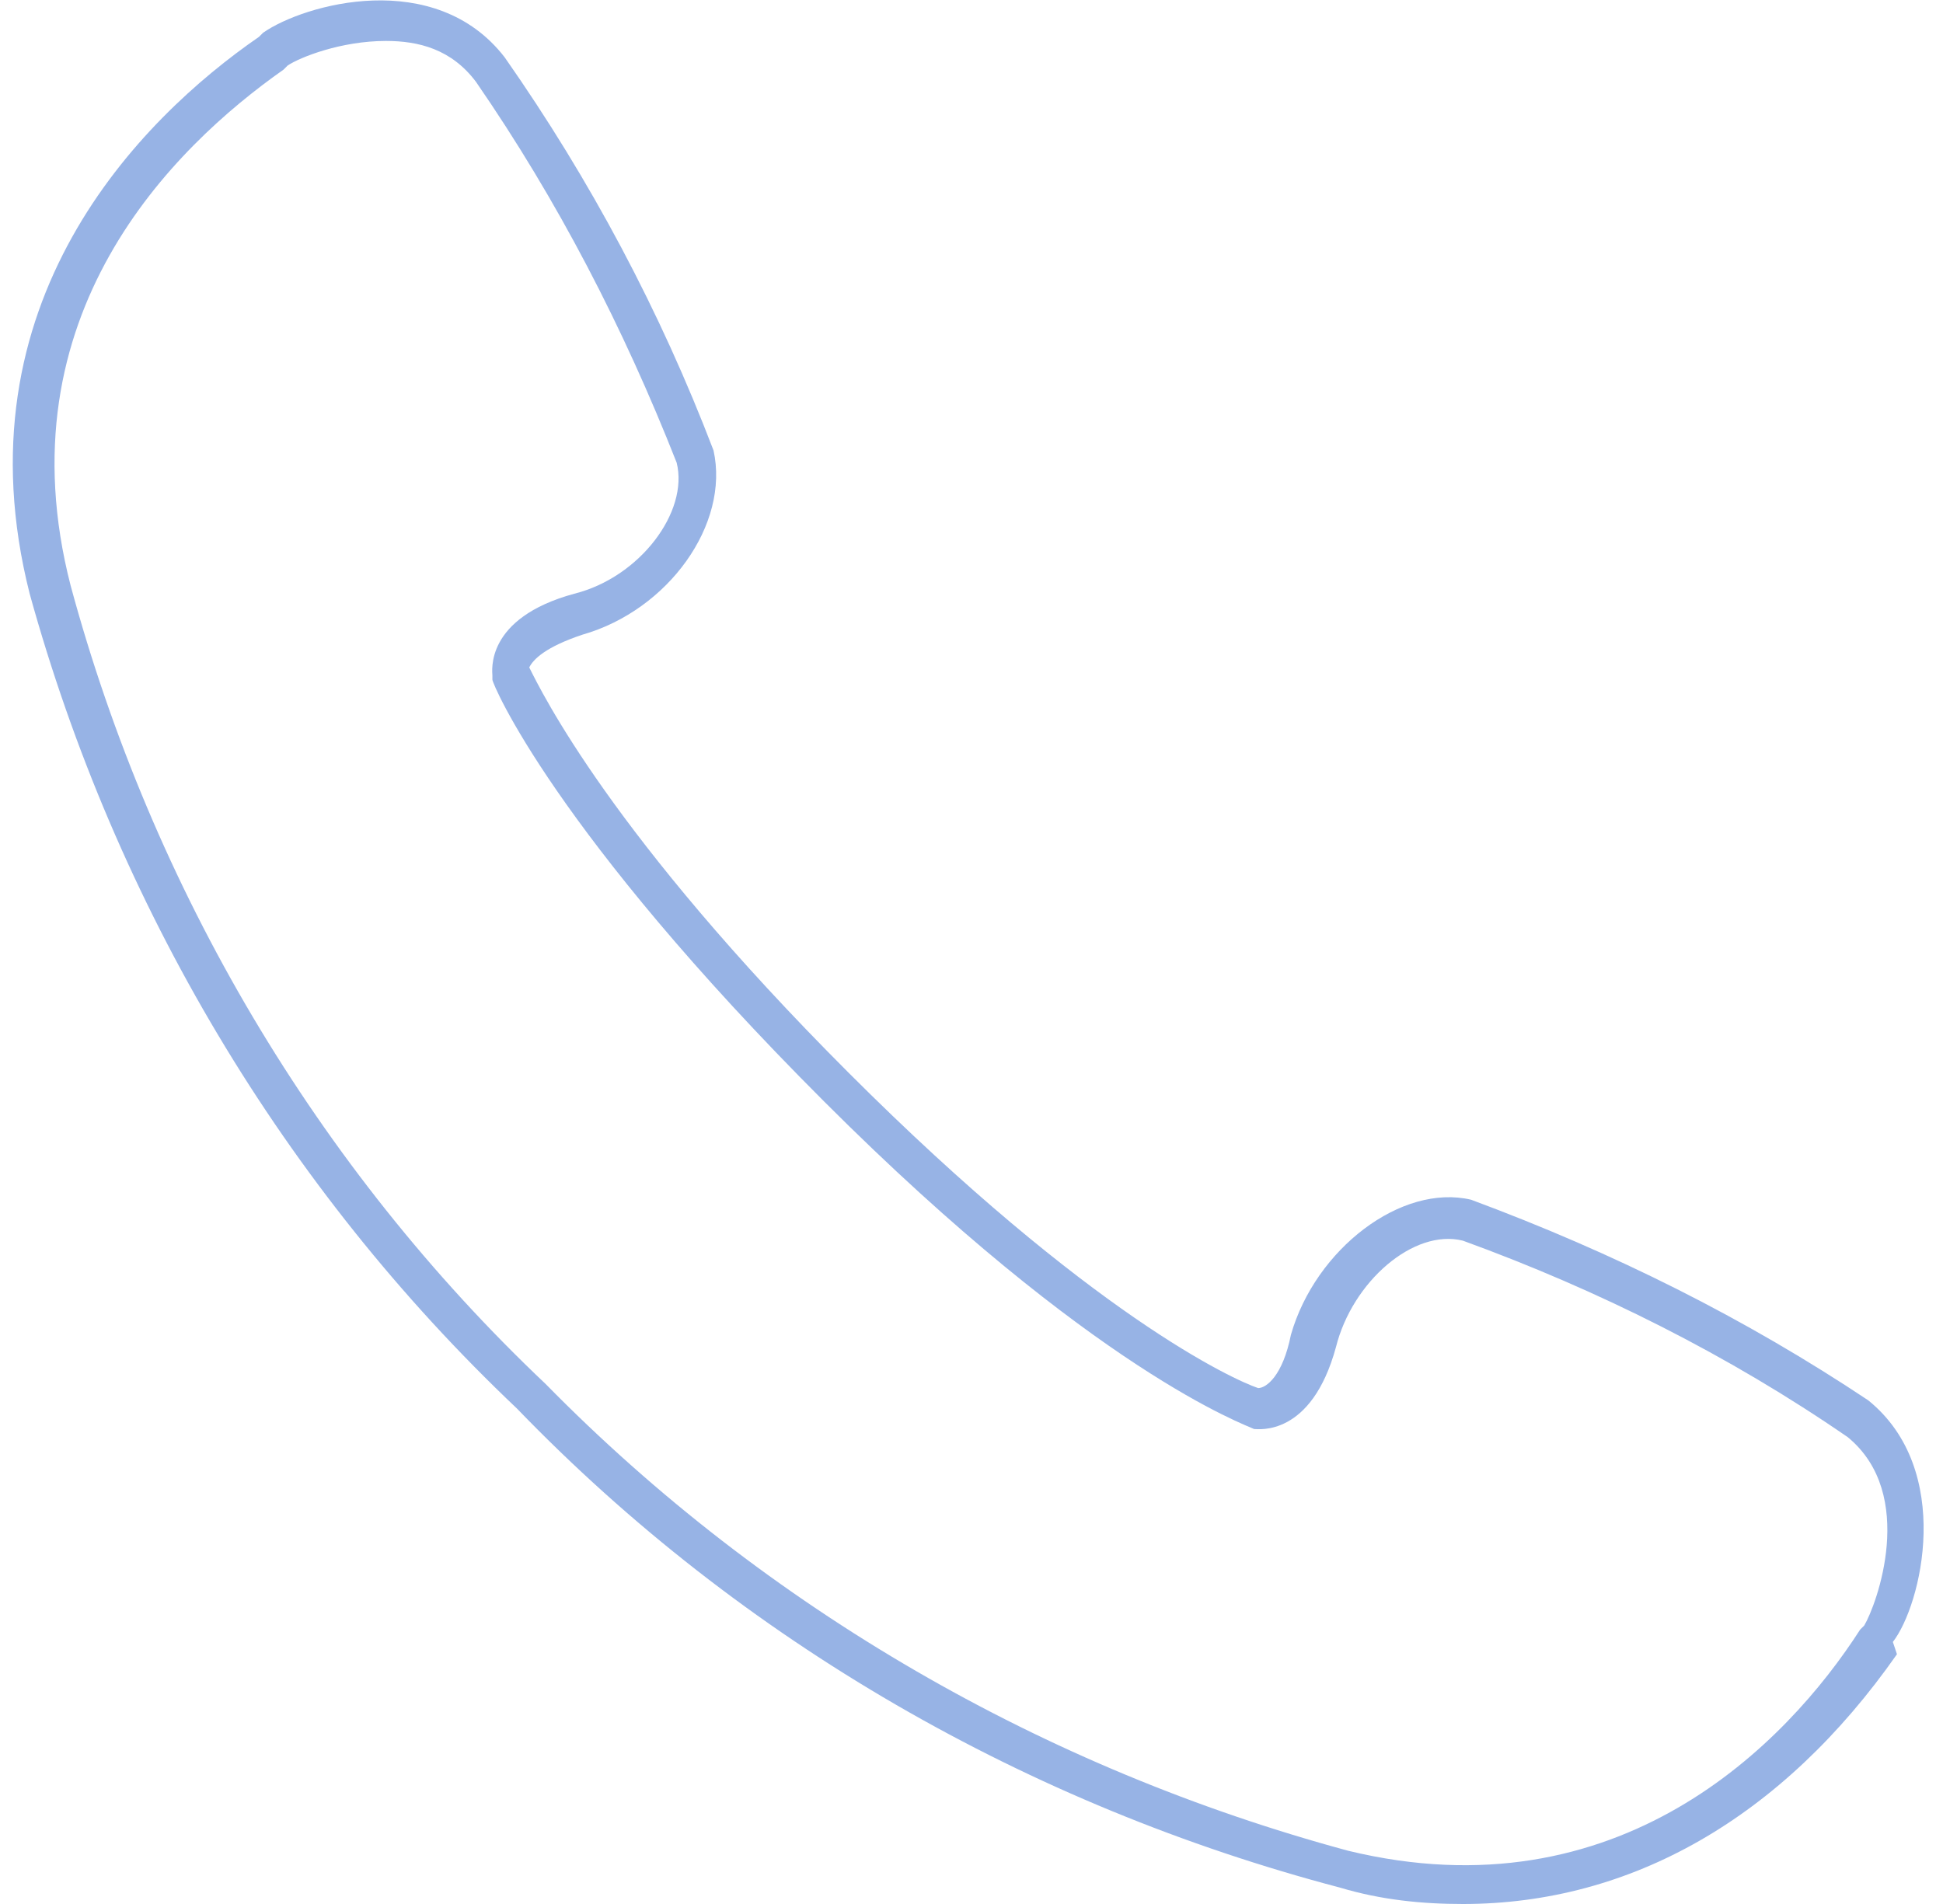 <?xml version="1.0" encoding="utf-8"?>
<!-- Generator: Adobe Illustrator 24.2.1, SVG Export Plug-In . SVG Version: 6.00 Build 0)  -->
<svg version="1.1" id="レイヤー_1" xmlns="http://www.w3.org/2000/svg" xmlns:xlink="http://www.w3.org/1999/xlink" x="0px"
	 y="0px" viewBox="0 0 46.8 46.5" style="enable-background:new 0 0 46.8 46.5;" xml:space="preserve" width="50" height="49">
<style type="text/css">
	.st0{fill:#97B3E5;}
</style>
<g id="レイヤー_2_1_">
	<g id="レイヤー_1-2">
		<path class="st0" d="M35.4,46.5c-1,0-2-0.1-3-0.4c-7.6-2-14.6-6-20.1-11.7C6.6,29,2.5,22.1,0.4,14.5C-1.4,7.4,3.1,2.9,6,0.9
			l0.1-0.1c1-0.7,4.2-1.6,5.9,0.6c2.1,3,3.8,6.2,5.1,9.6c0.4,1.8-1.1,3.9-3.2,4.5c-0.9,0.3-1.2,0.6-1.3,0.8c0.3,0.6,2,4.1,7.8,9.9
			c5.9,5.9,9.4,7.5,10,7.7c0.2,0,0.6-0.3,0.8-1.3c0.6-2.1,2.7-3.7,4.4-3.3c3.5,1.3,6.7,2.9,9.7,4.9c0,0,0,0,0,0
			c2.1,1.7,1.3,5,0.6,5.9L46,40.4C43.2,44.4,39.5,46.5,35.4,46.5z M9.1,1C8,1,7,1.4,6.7,1.6L6.6,1.7c-2.7,1.9-6.9,6-5.2,12.6
			c2,7.4,6,14.2,11.6,19.5c5.4,5.5,12.2,9.4,19.6,11.4c6.6,1.6,10.7-2.6,12.5-5.4l0.1-0.1c0.3-0.5,1.3-3.2-0.4-4.6
			c-2.9-2-6.1-3.6-9.4-4.8c-1.2-0.3-2.7,1-3.1,2.6c-0.6,2.2-1.9,2-2,2c-0.2-0.1-3.9-1.4-10.5-8c-6.6-6.6-8.1-10.2-8.1-10.3
			c0,0,0-0.1,0-0.1c0-0.1-0.2-1.4,2-2c1.6-0.4,2.8-2,2.5-3.2C14.9,8,13.3,4.9,11.3,2C10.7,1.2,9.9,1,9.1,1z"/>
	</g>
</g>
</svg>

